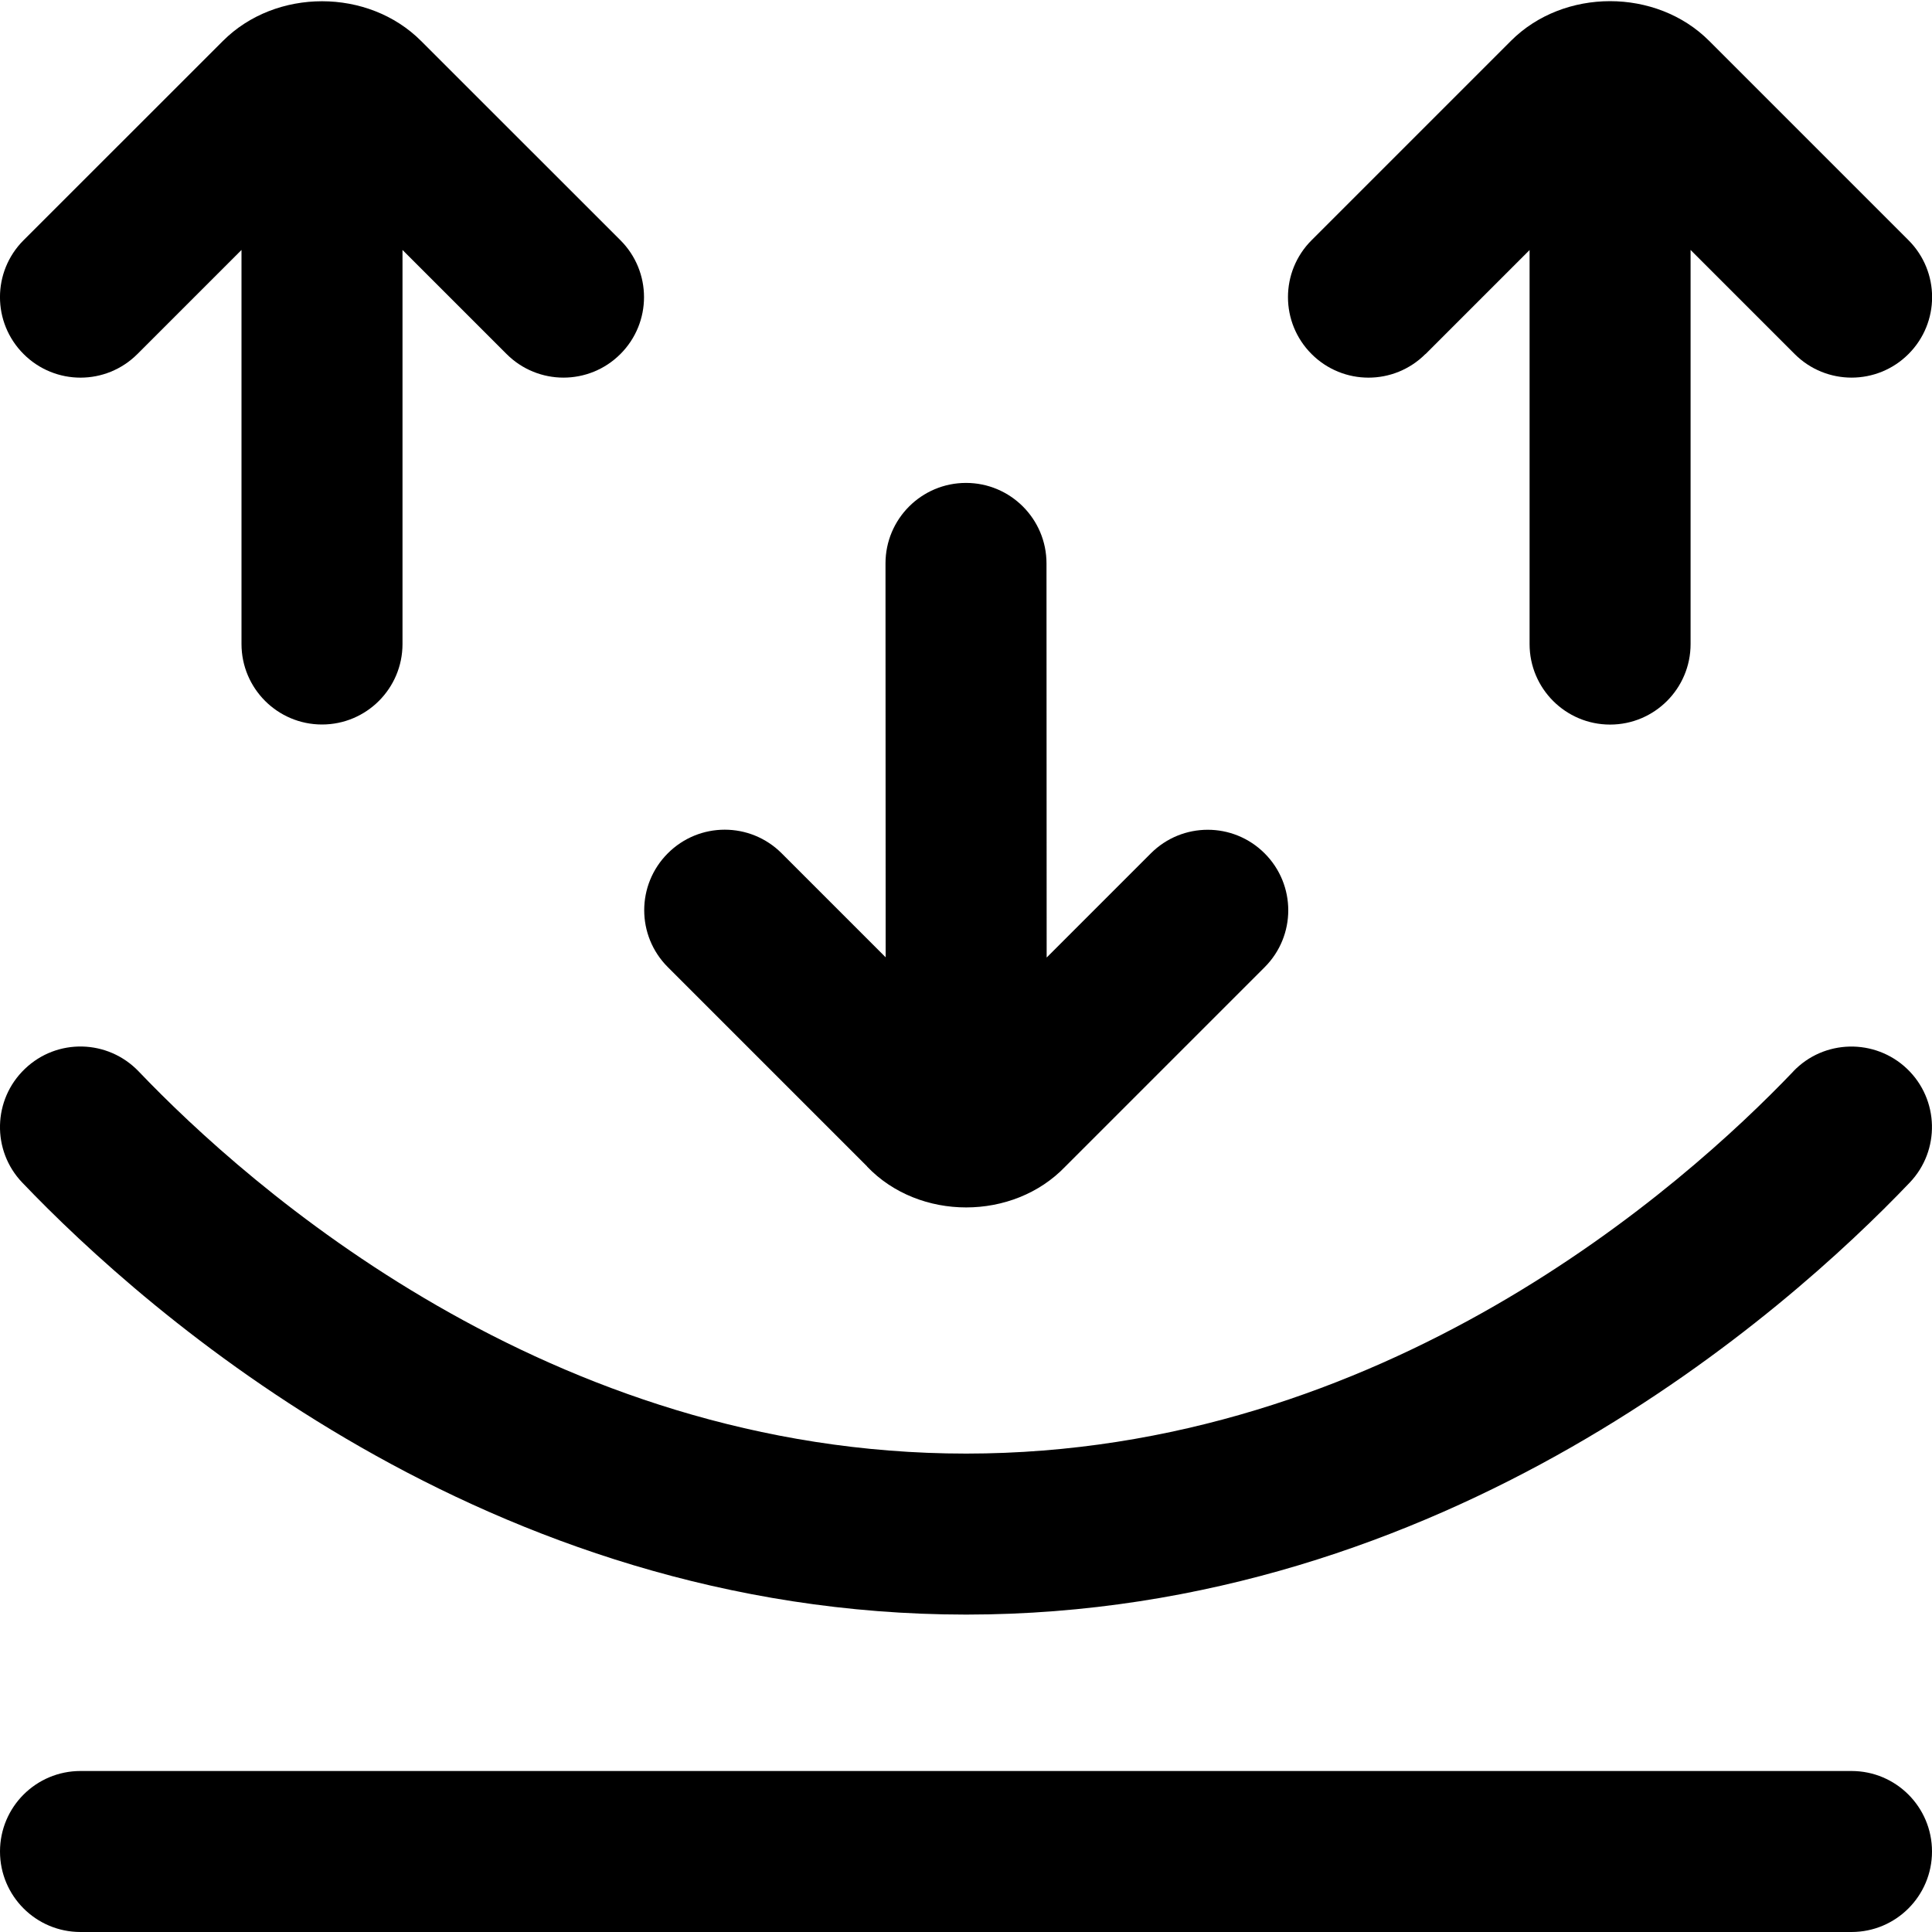 <?xml version="1.0" encoding="UTF-8"?>
<svg xmlns="http://www.w3.org/2000/svg" id="Layer_1" data-name="Layer 1" viewBox="0 0 24 24">
  <path d="M24,23c0,.553-.448,1-1,1H1c-.552,0-1-.447-1-1s.448-1,1-1H23c.552,0,1,.447,1,1Zm-1.723-9.69c-1.363,1.427-5.091,4.746-10.275,4.747-5.185,0-8.916-3.32-10.279-4.747-.383-.4-1.015-.415-1.414-.032-.399,.381-.414,1.014-.032,1.413,1.541,1.613,5.767,5.363,11.721,5.366h.002s.003,0,.004,0h.002c5.953-.003,10.177-3.753,11.717-5.366,.381-.399,.367-1.032-.033-1.414-.399-.38-1.033-.367-1.414,.033Zm-11.506,1.181c.647,.678,1.816,.677,2.463,0l2.476-2.476c.391-.391,.391-1.023,0-1.414s-1.023-.391-1.414,0l-1.294,1.294-.002-4.896c0-.552-.448-1-1-1h0c-.552,0-1,.448-1,1l.002,4.893-1.292-1.292c-.391-.391-1.023-.391-1.414,0s-.391,1.023,0,1.414l2.475,2.475Zm6.937-10.092l1.293-1.293v4.895c0,.552,.448,1,1,1s1-.448,1-1V3.105l1.293,1.293c.195,.195,.451,.293,.707,.293s.512-.098,.707-.293c.391-.391,.391-1.023,0-1.414l-2.476-2.476c-.657-.658-1.806-.658-2.463,0l-2.476,2.476c-.391,.391-.391,1.023,0,1.414s1.023,.391,1.414,0ZM1.707,4.398l1.293-1.293v4.895c0,.552,.448,1,1,1s1-.448,1-1V3.105l1.293,1.293c.195,.195,.451,.293,.707,.293s.512-.098,.707-.293c.391-.391,.391-1.023,0-1.414L5.231,.509C4.574-.149,3.426-.149,2.769,.509L.293,2.984c-.391,.391-.391,1.023,0,1.414s1.023,.391,1.414,0Z"/>
</svg>
